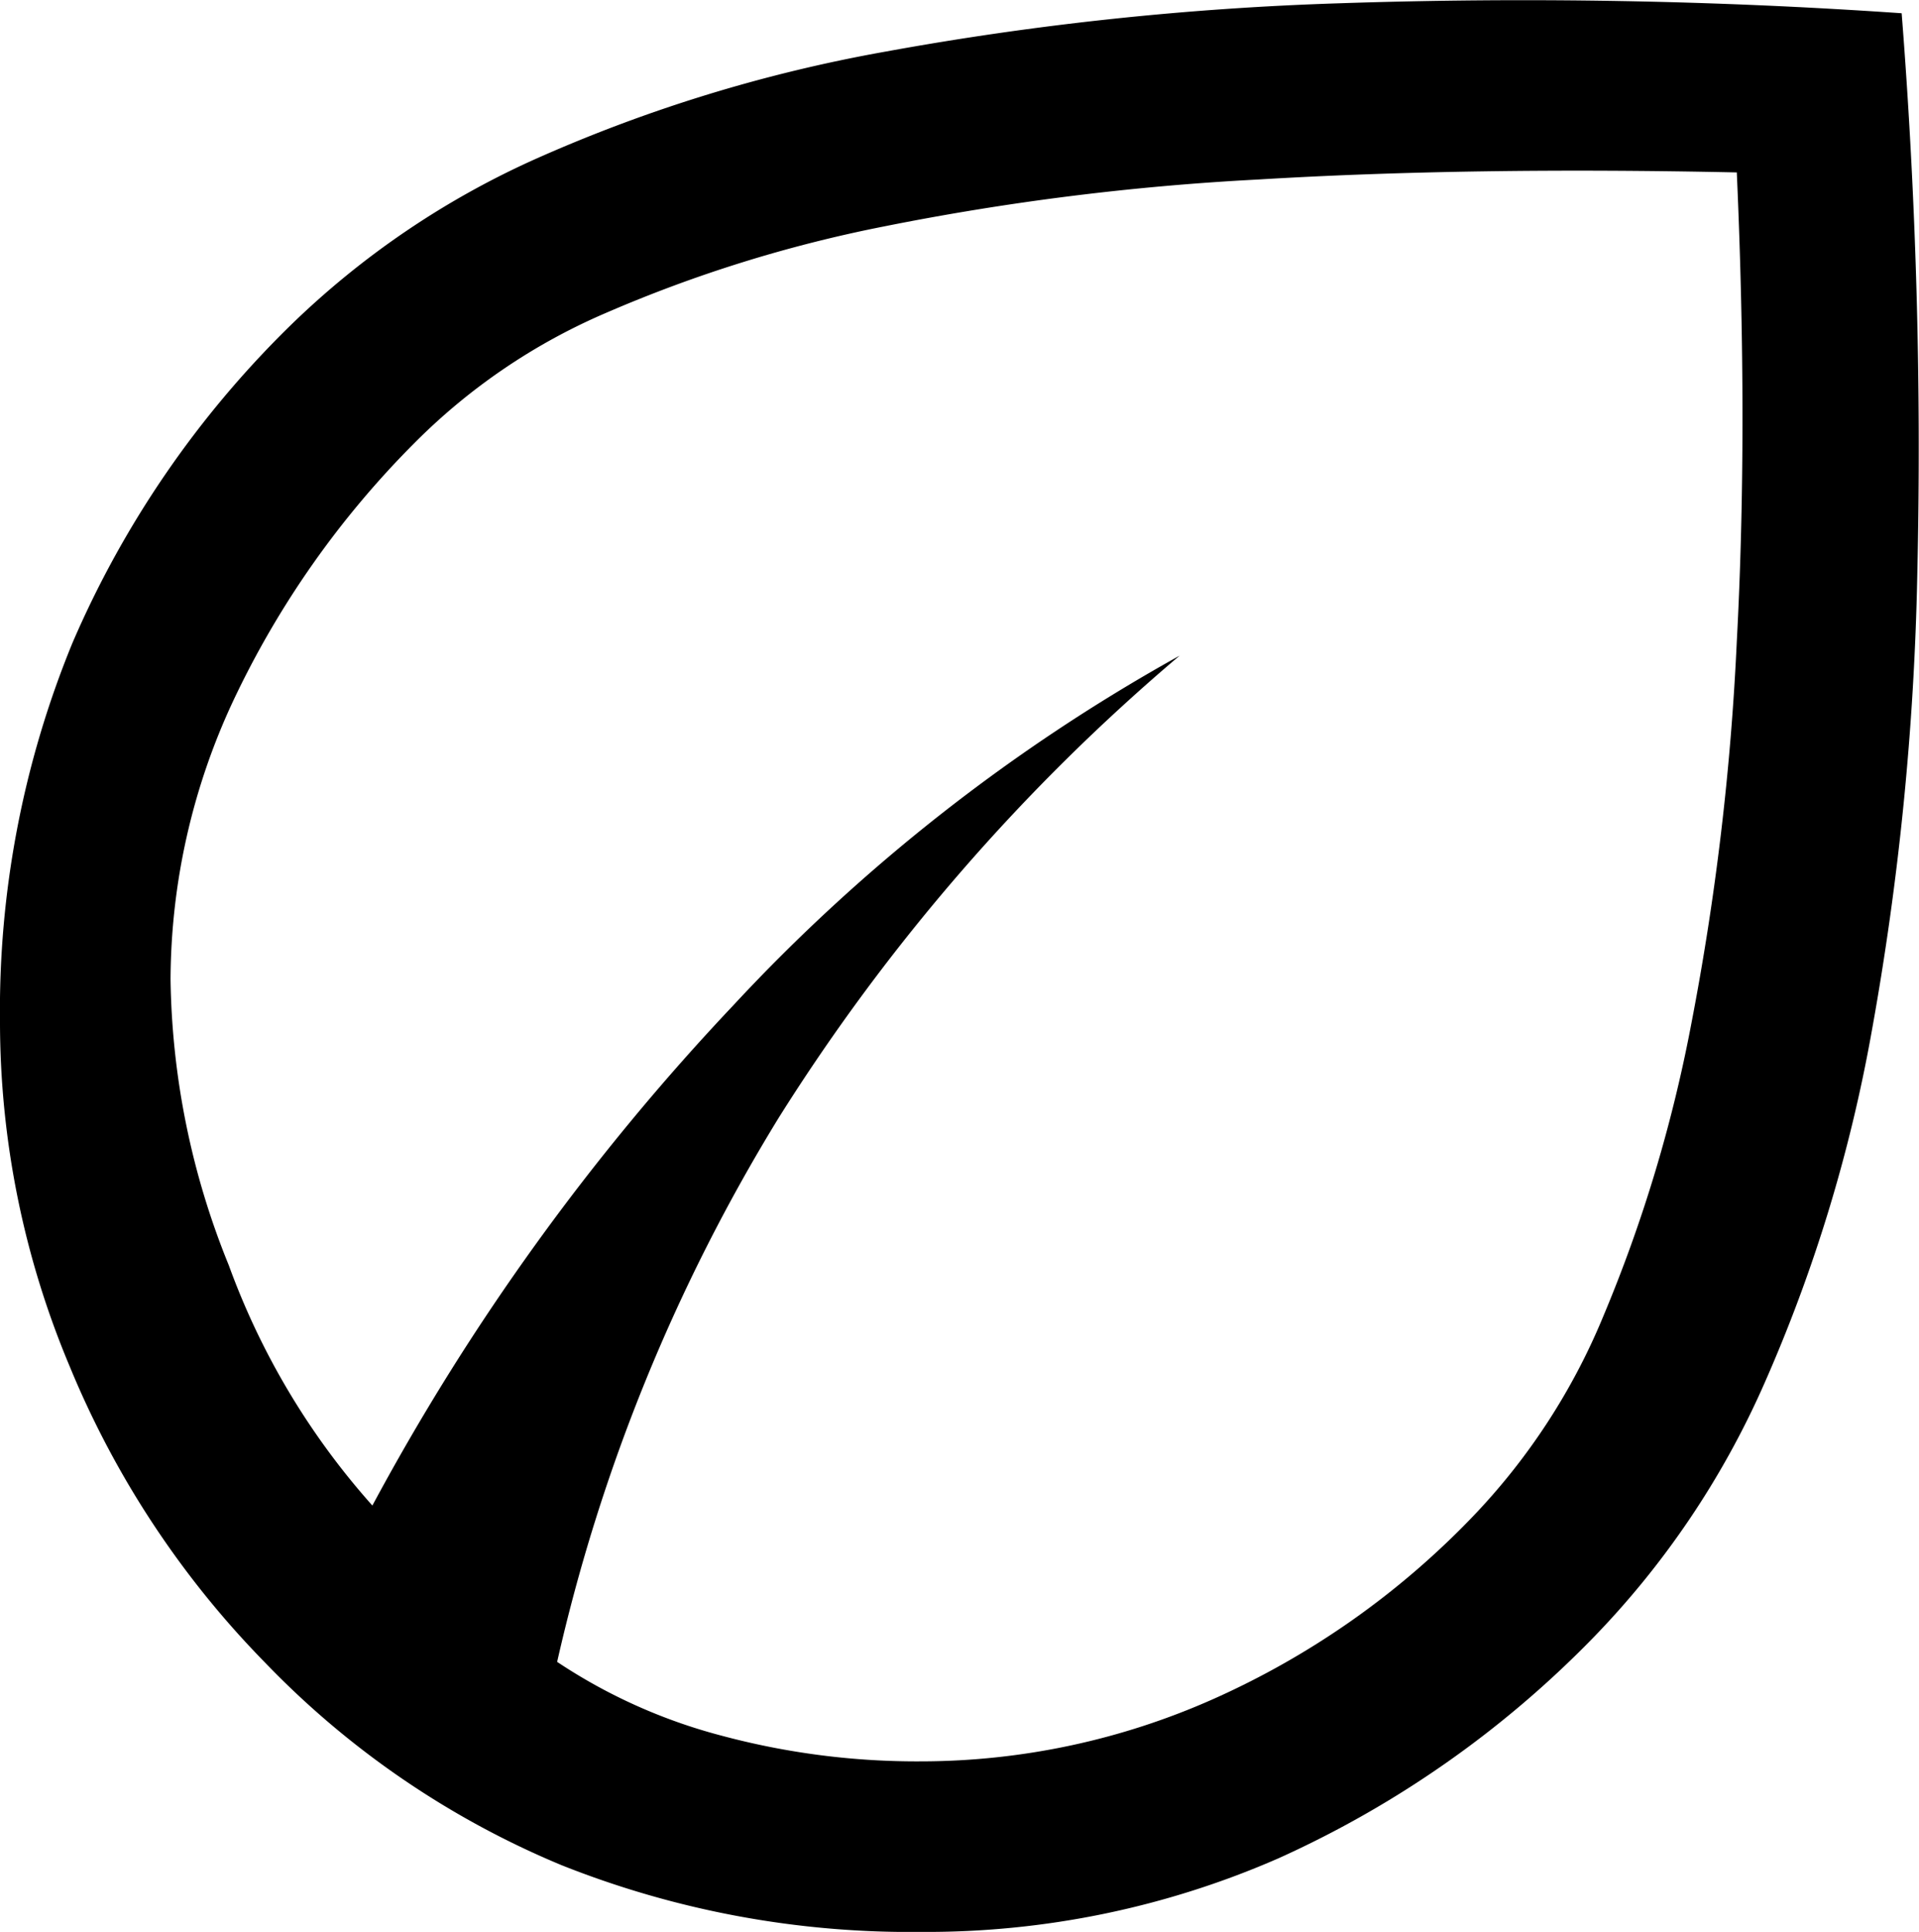 <svg xmlns="http://www.w3.org/2000/svg" width="33.755" height="33.983" viewBox="0 0 33.755 33.983"><path d="M10.65,39.25a16.31,16.31,0,0,1-3.425-5.2A15.631,15.631,0,0,1,6,28a17.02,17.02,0,0,1,1.275-6.675A17.465,17.465,0,0,1,11.1,15.75a14.914,14.914,0,0,1,4.35-2.95,26.554,26.554,0,0,1,6.125-1.875,53.99,53.99,0,0,1,7.975-.85,96.451,96.451,0,0,1,9.9.175,97.622,97.622,0,0,1,.275,9.875,50.791,50.791,0,0,1-.8,8.025,27.1,27.1,0,0,1-1.9,6.225A15.206,15.206,0,0,1,34,38.85a18.123,18.123,0,0,1-5.5,3.85A15.445,15.445,0,0,1,22.2,44a16.573,16.573,0,0,1-6.325-1.175A15.48,15.48,0,0,1,10.65,39.25Zm5.15,0a9.6,9.6,0,0,0,2.9,1.3,13.252,13.252,0,0,0,3.5.45,12.668,12.668,0,0,0,5.15-1.1,14.492,14.492,0,0,0,4.55-3.2,11.33,11.33,0,0,0,2.3-3.525,25.567,25.567,0,0,0,1.55-5.15,46.8,46.8,0,0,0,.8-6.725q.2-3.75,0-8.25-4.7-.1-8.425.125A45.535,45.535,0,0,0,21.55,14a23.98,23.98,0,0,0-4.9,1.525A10.687,10.687,0,0,0,13.3,17.8a16.177,16.177,0,0,0-3.2,4.55A11.653,11.653,0,0,0,9,27.25a13.812,13.812,0,0,0,1.025,5.025A13.036,13.036,0,0,0,12.55,36.5a41.154,41.154,0,0,1,6.35-8.8,31.7,31.7,0,0,1,7.85-6.15,35.114,35.114,0,0,0-7.05,8.125A31.641,31.641,0,0,0,15.8,39.25Zm0,0Zm0,0Z" transform="translate(-6 -10.017)"/></svg>